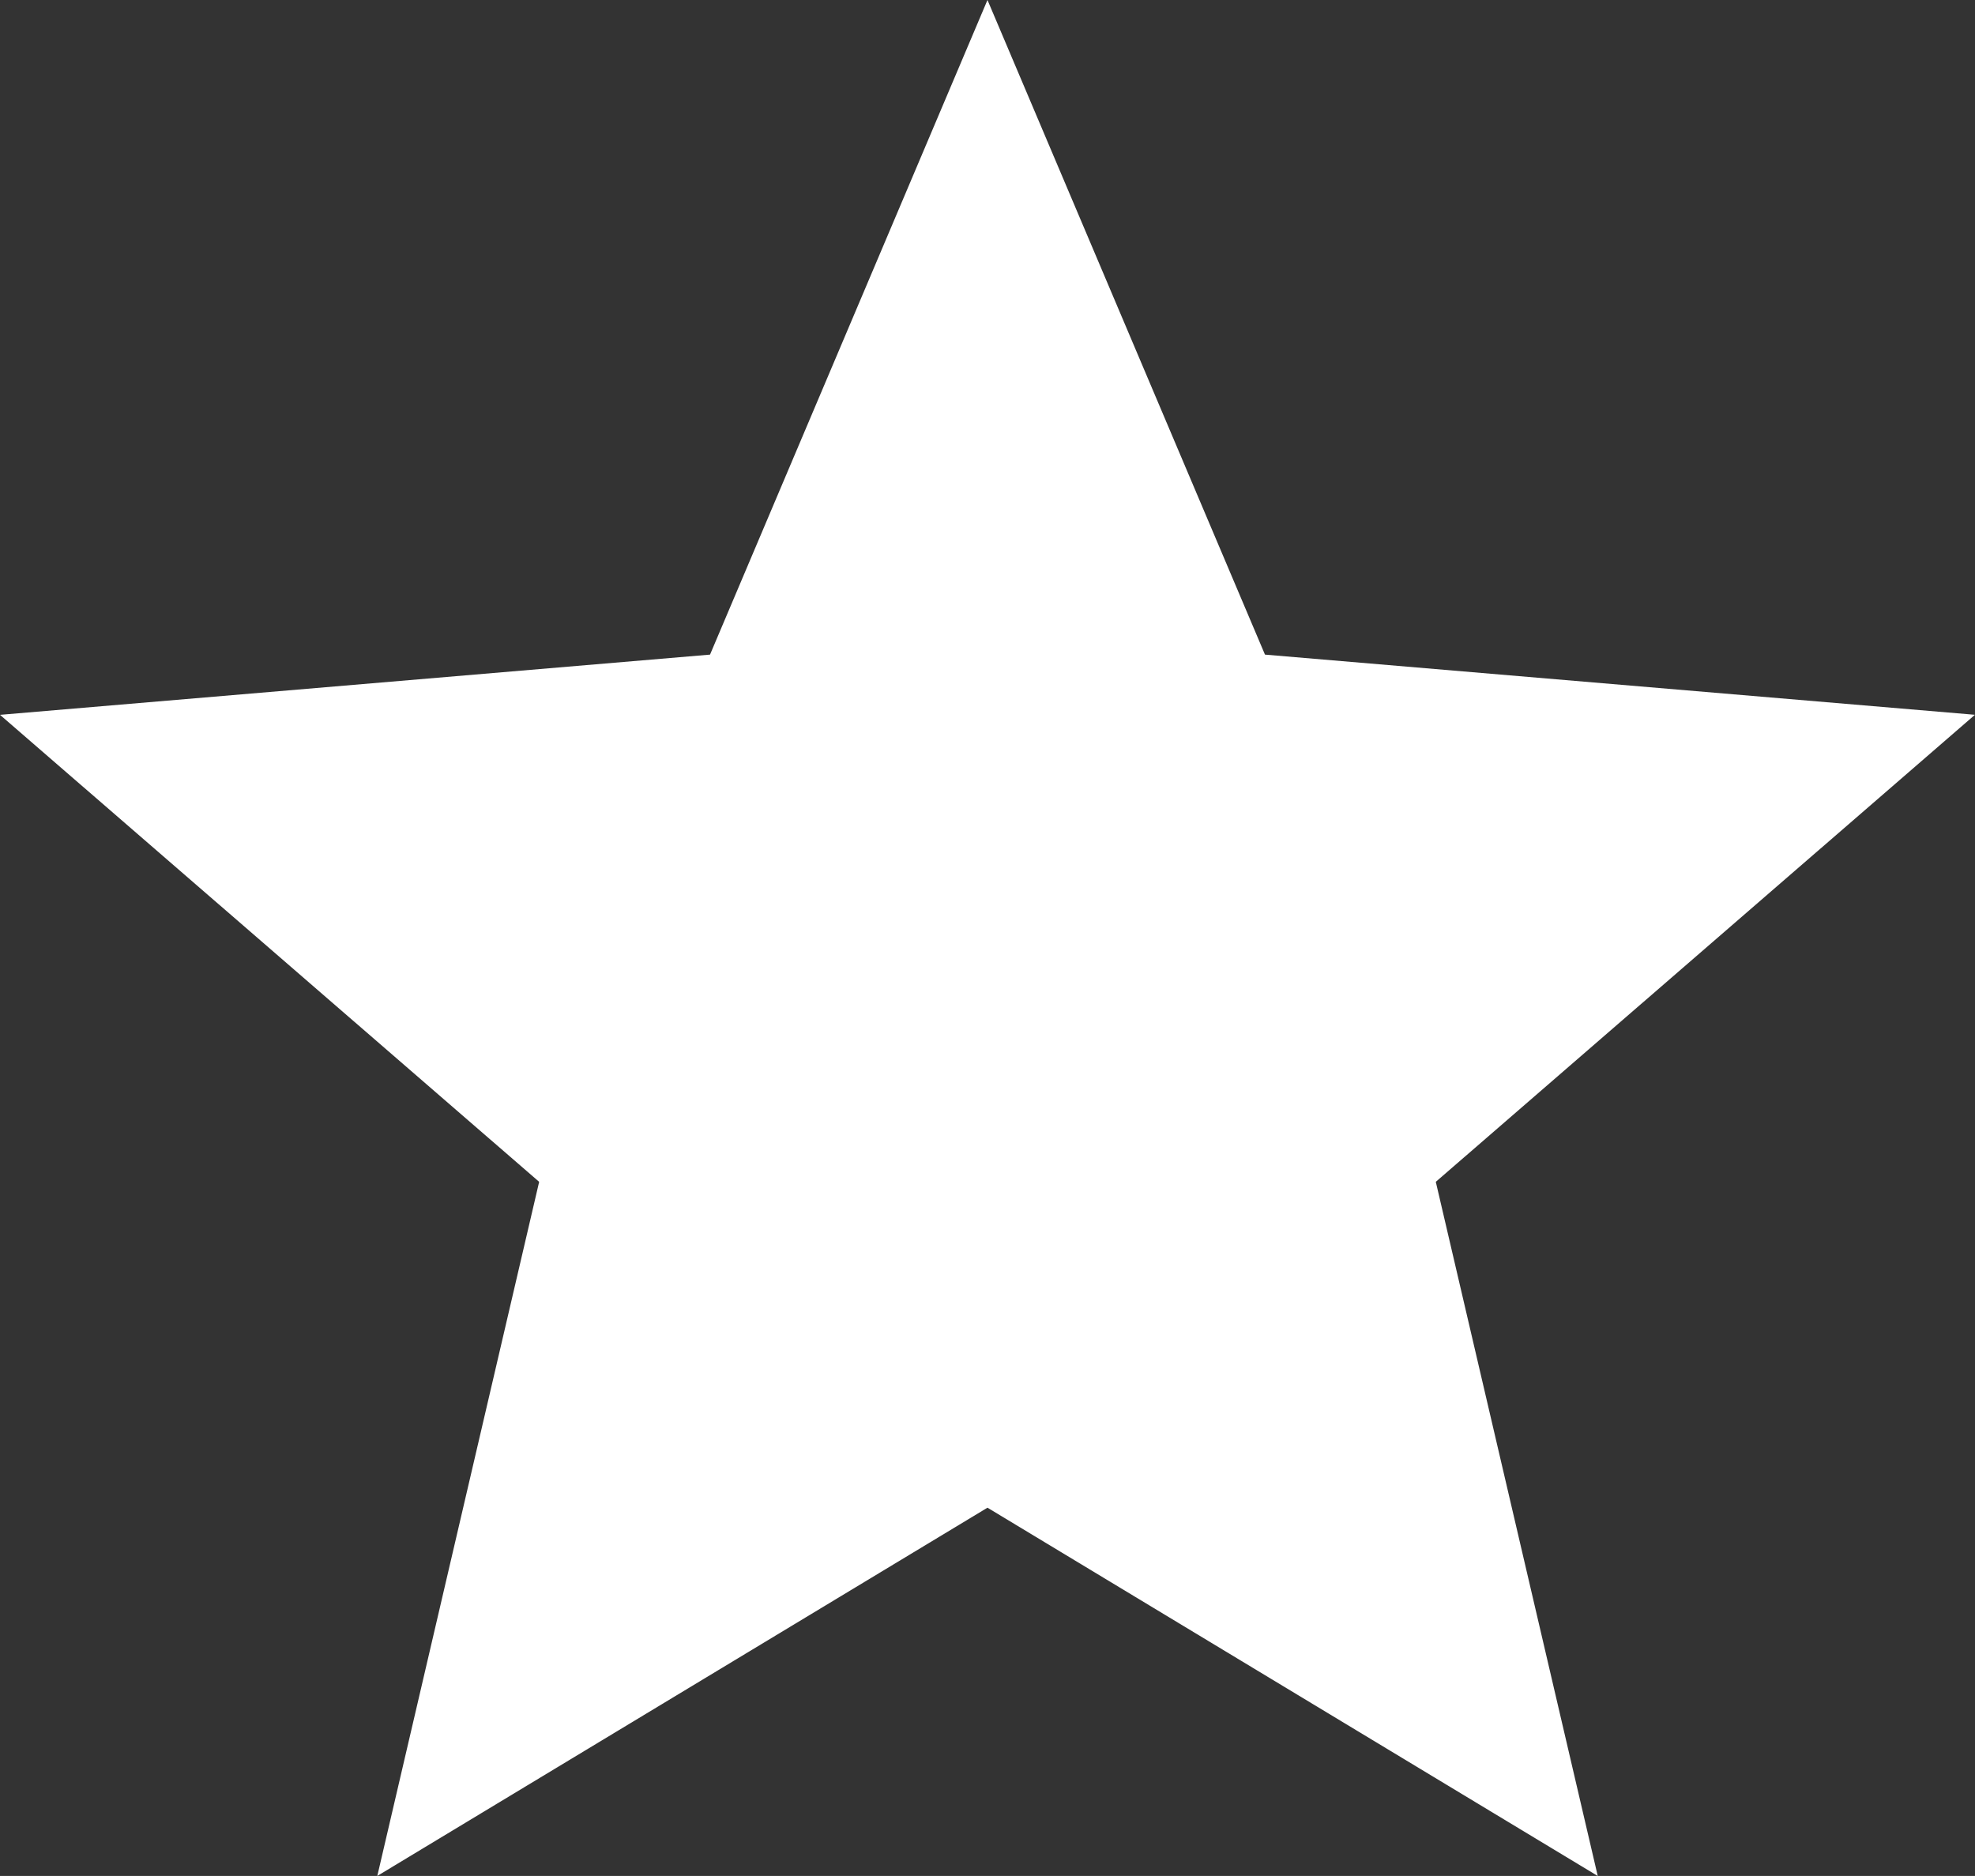 <svg xmlns="http://www.w3.org/2000/svg" width="40.269" height="38.255" viewBox="0 0 40.269 38.255">
  <rect x="0" y="0" width="40.269" height="38.255" fill="#333333" stroke="none"/>
  <path id="Icon_material-star" data-name="Icon material-star" d="M23.134,33.745l12.443,7.51L32.275,27.1l10.993-9.524L28.792,16.349,23.134,3,17.477,16.349,3,17.577,13.993,27.1l-3.3,14.154Z" transform="translate(-3 -3)" fill="#fff"/>
</svg>

